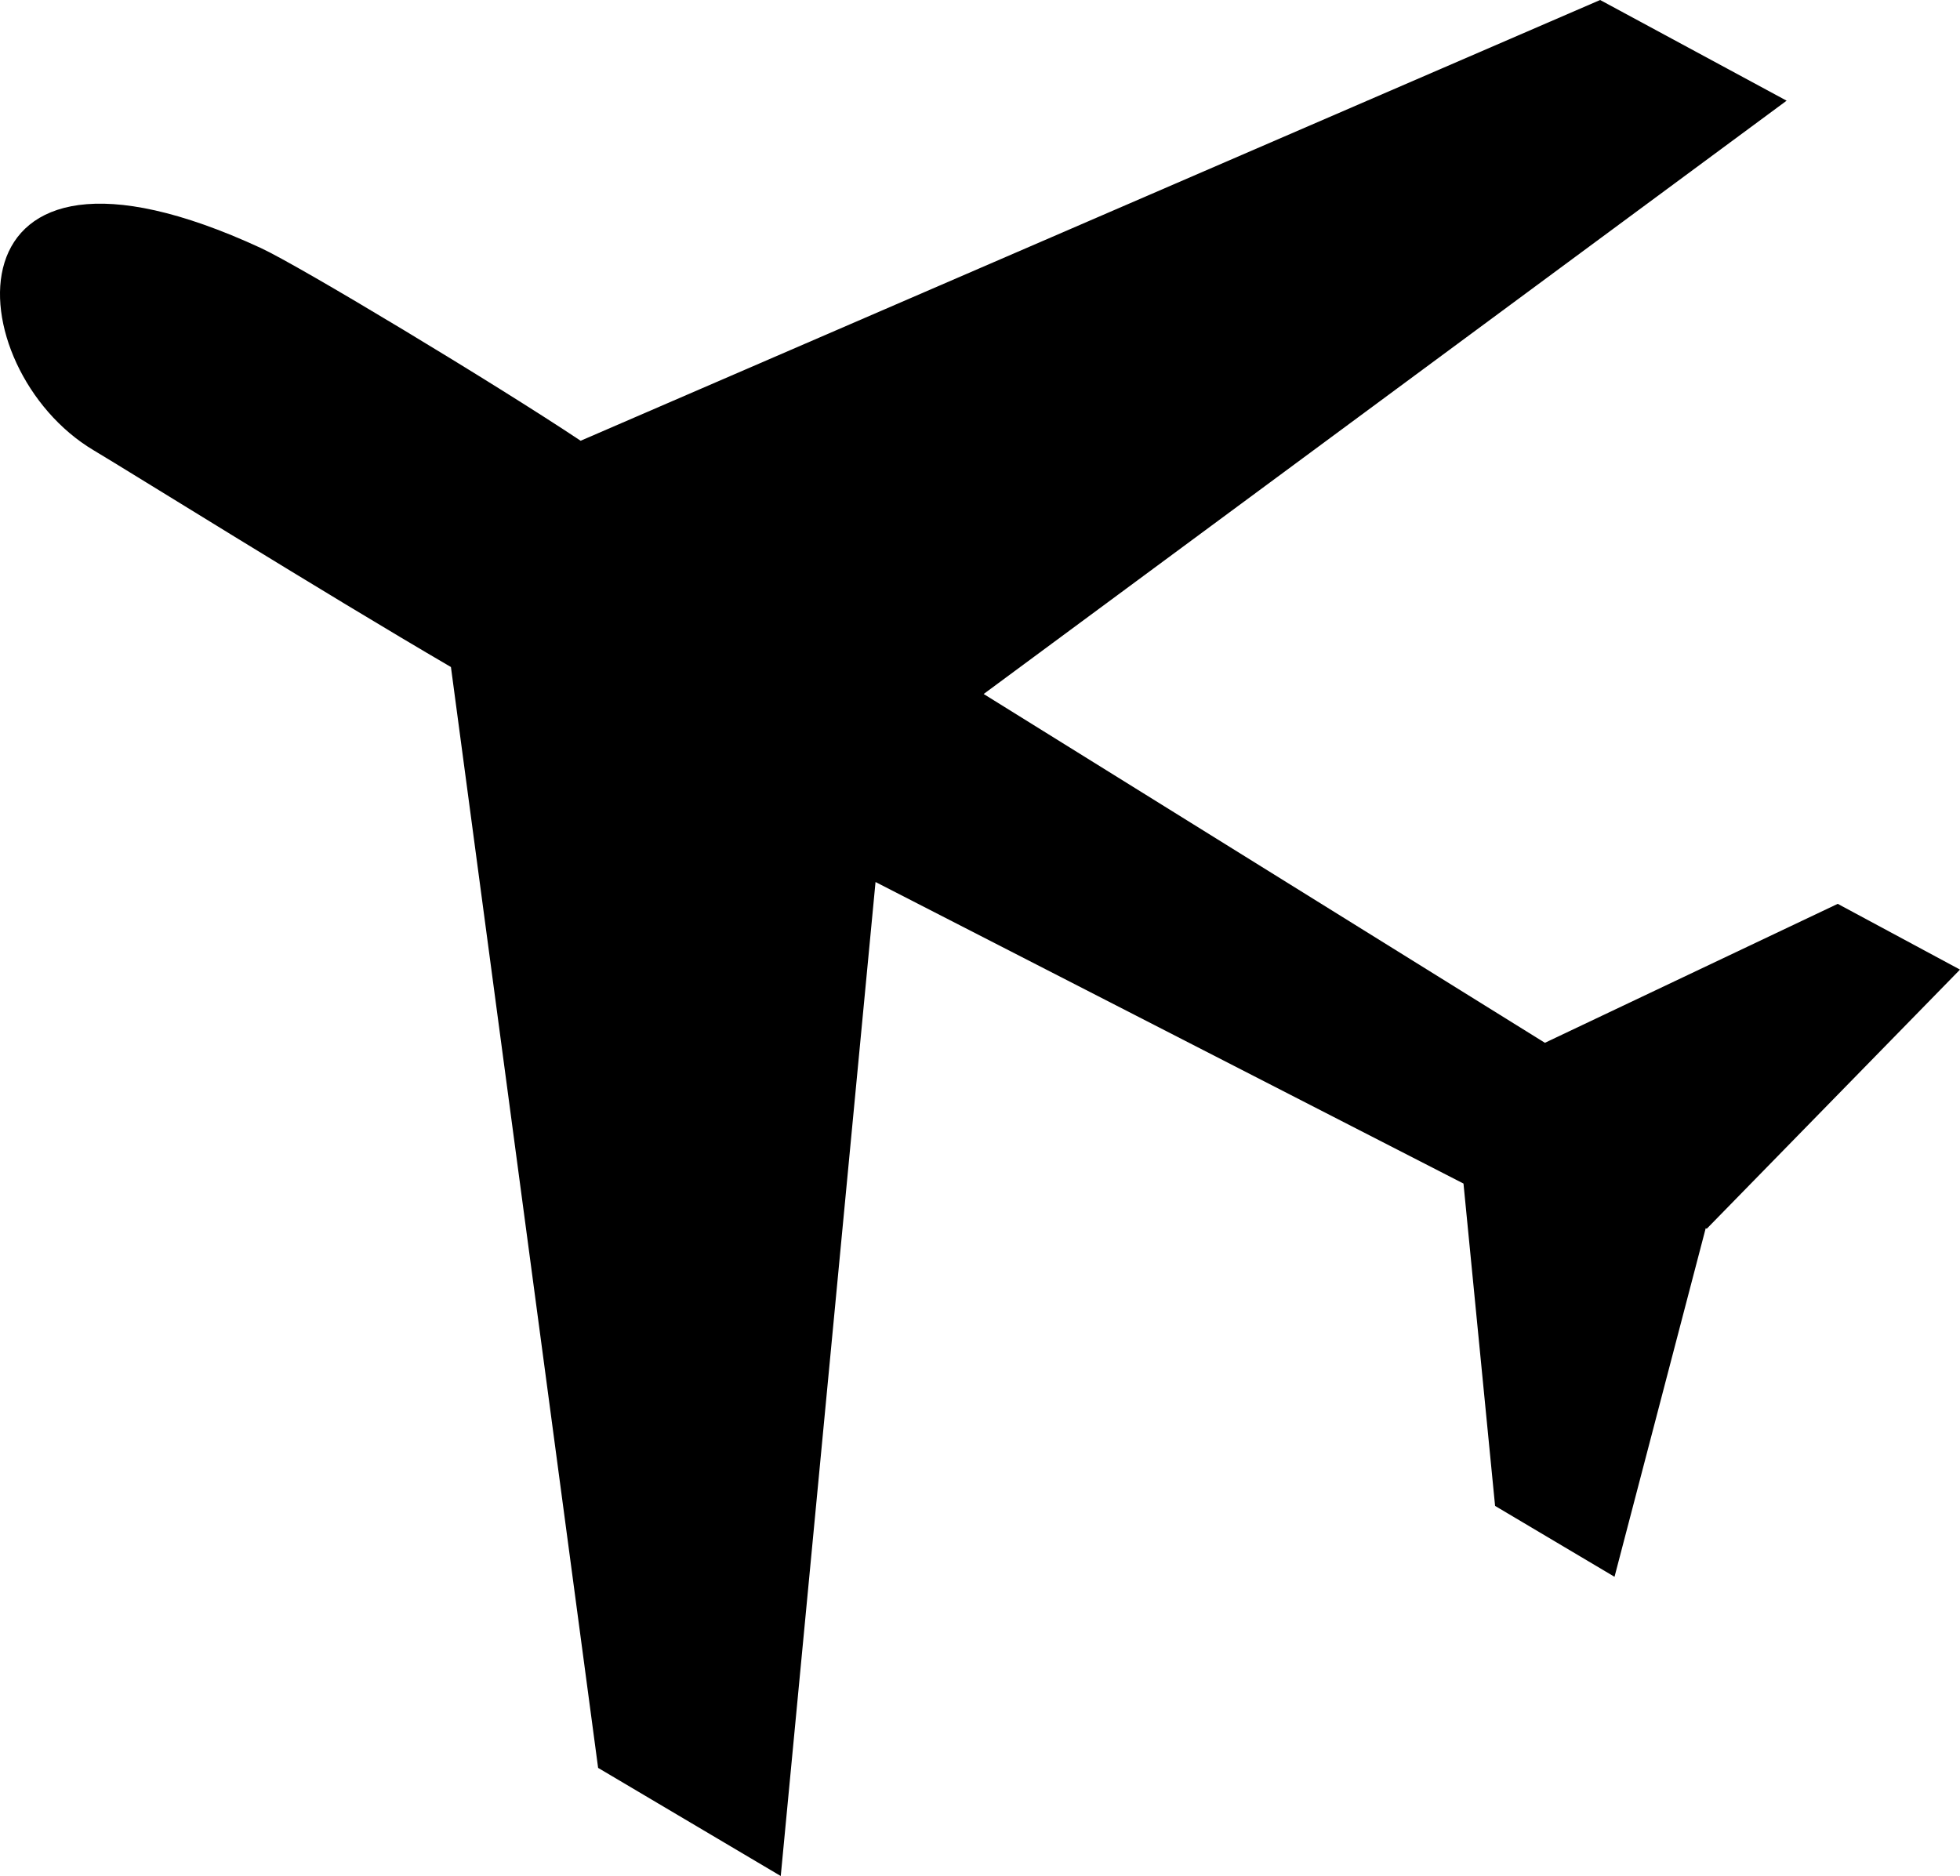 <?xml version="1.0" encoding="UTF-8" standalone="no"?>
<!-- Created with Inkscape (http://www.inkscape.org/) -->
<svg
   xmlns:dc="http://purl.org/dc/elements/1.1/"
   xmlns:cc="http://creativecommons.org/ns#"
   xmlns:rdf="http://www.w3.org/1999/02/22-rdf-syntax-ns#"
   xmlns:svg="http://www.w3.org/2000/svg"
   xmlns="http://www.w3.org/2000/svg"
   xmlns:sodipodi="http://sodipodi.sourceforge.net/DTD/sodipodi-0.dtd"
   xmlns:inkscape="http://www.inkscape.org/namespaces/inkscape"
   version="1.0"
   width="238.454"
   height="228.25"
   id="svg2"
   sodipodi:version="0.32"
   inkscape:version="0.46"
   sodipodi:docname="Piktogramm Flugzeug.svg"
   inkscape:output_extension="org.inkscape.output.svg.inkscape">
  <sodipodi:namedview
     inkscape:window-height="974"
     inkscape:window-width="1280"
     inkscape:pageshadow="2"
     inkscape:pageopacity="0.0"
     guidetolerance="10.0"
     gridtolerance="10.0"
     objecttolerance="10.0"
     borderopacity="1.0"
     bordercolor="#666666"
     pagecolor="#ffffff"
     id="base"
     showgrid="false"
     inkscape:zoom="1"
     inkscape:cx="299.54555"
     inkscape:cy="135.76001"
     inkscape:window-x="-8"
     inkscape:window-y="-8"
     inkscape:current-layer="svg2" />
  <defs
     id="defs11">
    <inkscape:perspective
       sodipodi:type="inkscape:persp3d"
       inkscape:vp_x="0 : 335.76001 : 1"
       inkscape:vp_y="0 : 1000 : 0"
       inkscape:vp_z="753.12 : 335.76001 : 1"
       inkscape:persp3d-origin="376.56 : 223.84001 : 1"
       id="perspective11" />
  </defs>
  <path
     d="M 194.673,2.8421709e-14 L 70.642,53.625 C 60.26,46.704 36.441,32.35 31.737,30.176 C -7.704,11.955 -5.209,44.907 11.387,54.781 C 15.926,57.482 39.111,71.959 54.861,81.156 L 72.767,215.094 L 94.986,228.25 L 106.517,107.312 L 178.048,144 L 181.892,183.219 L 196.423,191.844 L 207.517,149.437 L 207.642,149.5 L 238.454,117.969 L 223.579,109.969 L 187.954,126.875 L 119.673,84.437 L 217.361,12.25 L 194.673,2.8421709e-14 z"
     style="fill:#000000;fill-opacity:1;fill-rule:evenodd;stroke:none;stroke-width:1px;stroke-linecap:butt;stroke-linejoin:miter;stroke-opacity:1"
     id="path5724" />
</svg>
